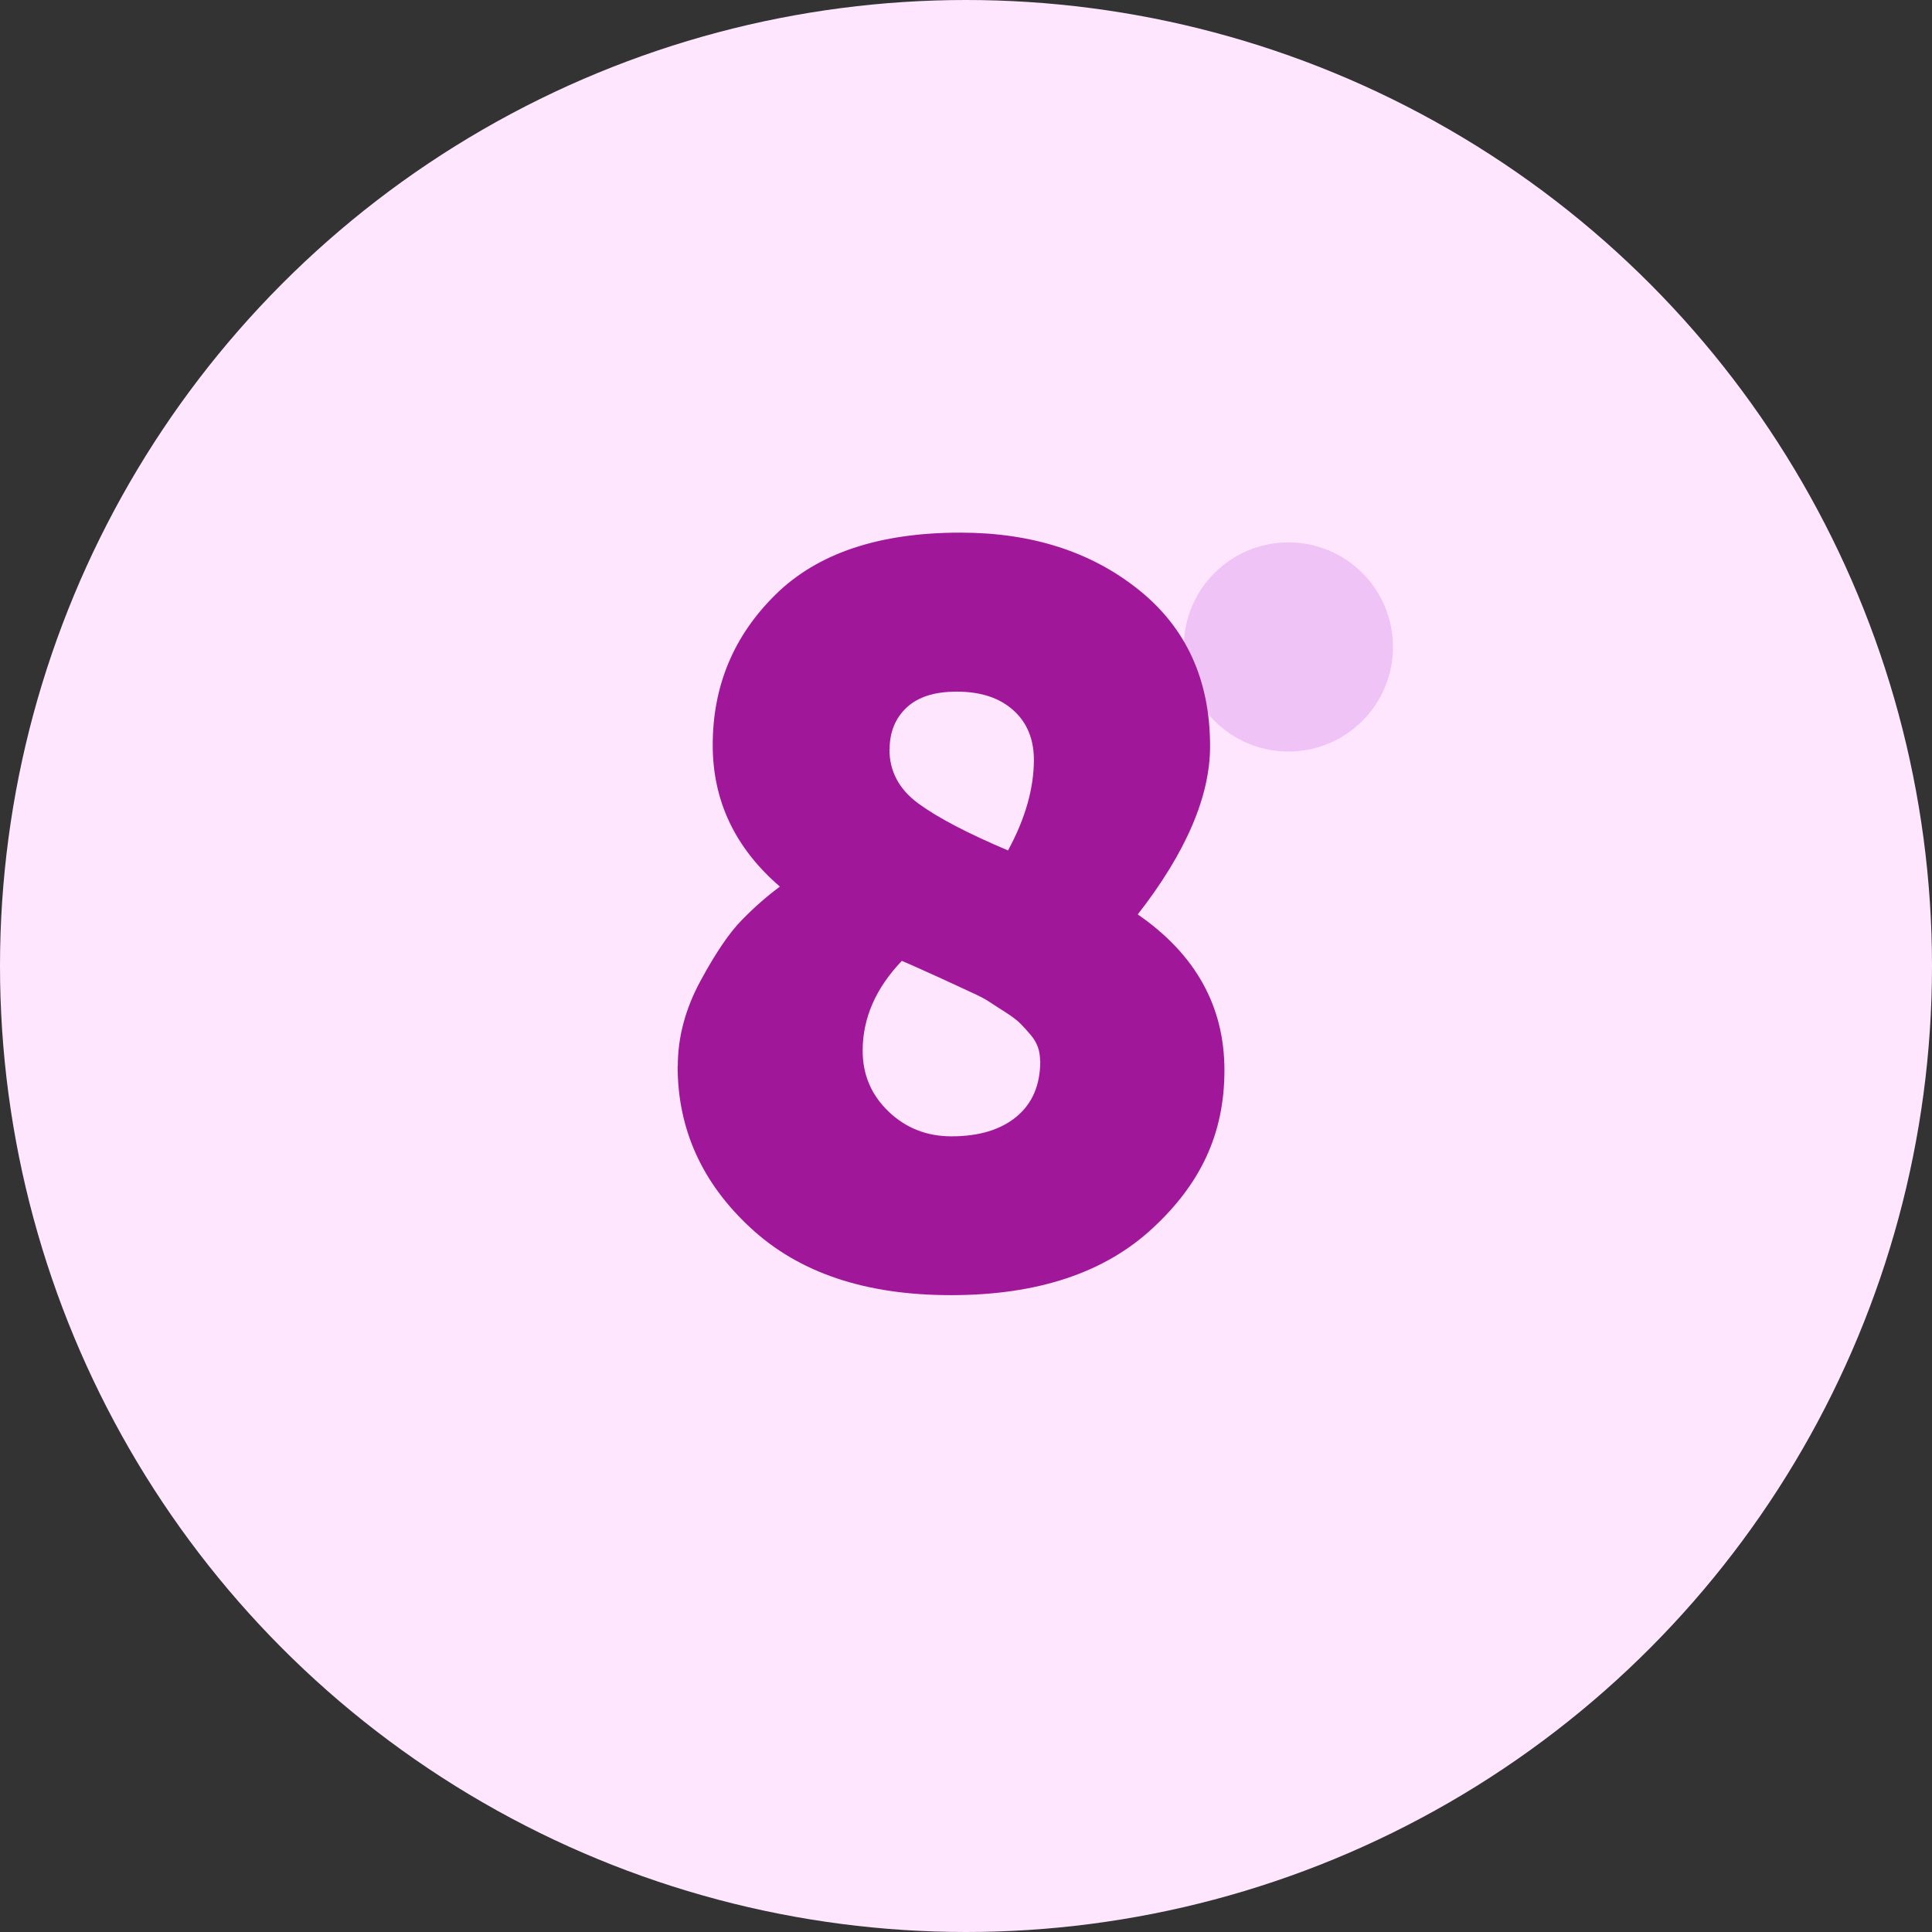 <svg xmlns="http://www.w3.org/2000/svg" id="Calque_1" data-name="Calque 1" viewBox="0 0 109 109"><rect x="0" y="0" width="109" height="109" fill="#333333" stroke="none"/><defs><style> .cls-1 { fill: #efc3f5; } .cls-2 { fill: #a01899; } .cls-3 { fill: #fee6ff; } </style></defs><g id="Layer_1" data-name="Layer 1"><circle class="cls-3" cx="54.5" cy="54.5" r="54.5"></circle><circle class="cls-1" cx="72.69" cy="36.5" r="5.9"></circle><path class="cls-2" d="M38.24,60.14c0-1.63.43-3.23,1.28-4.8.85-1.57,1.63-2.72,2.33-3.43.7-.72,1.42-1.35,2.15-1.89-2.52-2.17-3.79-4.83-3.79-7.98,0-3.34,1.18-6.17,3.55-8.5,2.37-2.33,5.84-3.49,10.42-3.49,4.04,0,7.39,1.08,10.07,3.23,2.68,2.15,4.02,5.09,4.02,8.82,0,2.83-1.36,6-4.08,9.49,3.26,2.25,4.89,5.18,4.89,8.79s-1.36,6.43-4.08,8.94-6.5,3.75-11.35,3.75-8.59-1.27-11.32-3.81c-2.74-2.54-4.1-5.58-4.1-9.11ZM58.68,59.85c0-.27-.04-.52-.12-.76-.08-.23-.21-.47-.41-.7-.19-.23-.39-.45-.58-.64-.19-.19-.48-.41-.84-.64-.37-.23-.67-.43-.9-.58-.23-.16-.6-.35-1.11-.58-.5-.23-.9-.42-1.19-.55-.29-.14-.74-.34-1.34-.61-.6-.27-1.04-.47-1.31-.58-1.48,1.55-2.21,3.24-2.21,5.07,0,1.36.49,2.5,1.46,3.43.97.93,2.15,1.4,3.55,1.4,1.55,0,2.78-.37,3.67-1.11.89-.74,1.34-1.78,1.34-3.14ZM50.18,42.27c0,1.24.54,2.26,1.63,3.06,1.09.8,2.77,1.68,5.06,2.65.97-1.78,1.46-3.49,1.46-5.12,0-1.16-.39-2.1-1.16-2.79-.78-.7-1.84-1.05-3.2-1.05-1.24,0-2.18.3-2.82.9-.64.6-.96,1.39-.96,2.36Z"></path></g></svg>